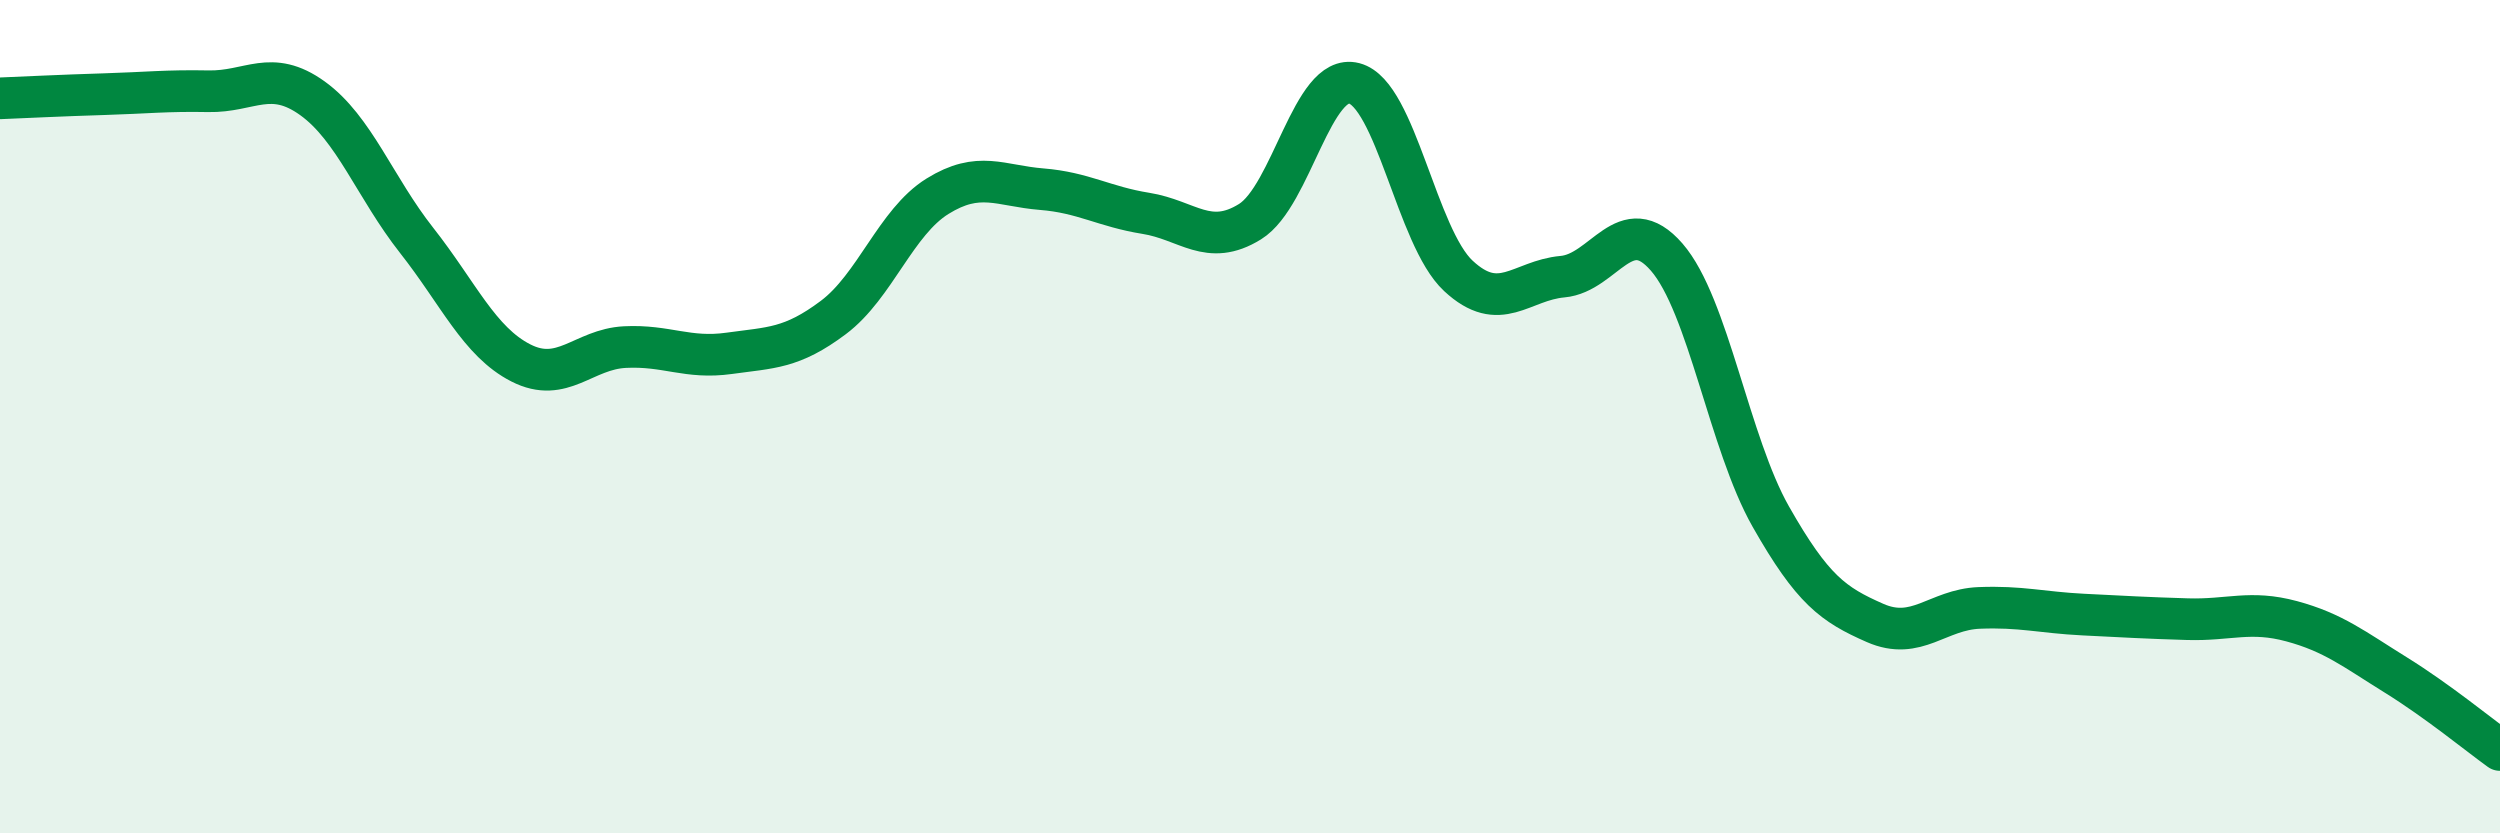 
    <svg width="60" height="20" viewBox="0 0 60 20" xmlns="http://www.w3.org/2000/svg">
      <path
        d="M 0,2.36 C 0.5,2.34 1.5,2.29 2.5,2.26 C 3.5,2.23 4,2.17 5,2.19 C 6,2.21 6.5,1.64 7.5,2.36 C 8.5,3.08 9,4.5 10,5.77 C 11,7.04 11.5,8.2 12.5,8.71 C 13.5,9.22 14,8.38 15,8.33 C 16,8.28 16.5,8.62 17.5,8.48 C 18.5,8.34 19,8.37 20,7.62 C 21,6.87 21.5,5.33 22.5,4.71 C 23.5,4.09 24,4.46 25,4.54 C 26,4.62 26.5,4.96 27.5,5.12 C 28.5,5.28 29,5.94 30,5.32 C 31,4.7 31.5,1.74 32.5,2 C 33.5,2.26 34,5.69 35,6.62 C 36,7.55 36.5,6.73 37.5,6.64 C 38.5,6.55 39,5.02 40,6.17 C 41,7.32 41.5,10.64 42.5,12.4 C 43.5,14.16 44,14.51 45,14.95 C 46,15.39 46.5,14.63 47.5,14.59 C 48.5,14.55 49,14.7 50,14.75 C 51,14.8 51.5,14.83 52.5,14.86 C 53.5,14.89 54,14.64 55,14.91 C 56,15.18 56.5,15.58 57.5,16.2 C 58.5,16.82 59.5,17.64 60,18L60 20L0 20Z"
        fill="#008740"
        opacity="0.1"
        stroke-linecap="round"
        stroke-linejoin="round"
      />
      <path
        d="M 0,2.36 C 0.5,2.34 1.5,2.29 2.5,2.26 C 3.5,2.23 4,2.17 5,2.19 C 6,2.21 6.5,1.64 7.5,2.36 C 8.5,3.08 9,4.5 10,5.77 C 11,7.04 11.5,8.2 12.5,8.71 C 13.5,9.22 14,8.38 15,8.33 C 16,8.28 16.5,8.62 17.5,8.48 C 18.5,8.34 19,8.37 20,7.62 C 21,6.87 21.5,5.33 22.5,4.71 C 23.5,4.09 24,4.46 25,4.54 C 26,4.62 26.5,4.96 27.5,5.12 C 28.5,5.28 29,5.94 30,5.32 C 31,4.7 31.5,1.74 32.5,2 C 33.5,2.26 34,5.69 35,6.62 C 36,7.55 36.5,6.73 37.5,6.64 C 38.5,6.55 39,5.02 40,6.17 C 41,7.32 41.5,10.64 42.5,12.4 C 43.5,14.16 44,14.51 45,14.95 C 46,15.39 46.5,14.63 47.5,14.59 C 48.5,14.55 49,14.7 50,14.75 C 51,14.8 51.5,14.83 52.5,14.86 C 53.5,14.89 54,14.64 55,14.91 C 56,15.18 56.5,15.58 57.5,16.2 C 58.5,16.82 59.5,17.64 60,18"
        stroke="#008740"
        stroke-width="1"
        fill="none"
        stroke-linecap="round"
        stroke-linejoin="round"
      />
    </svg>
  